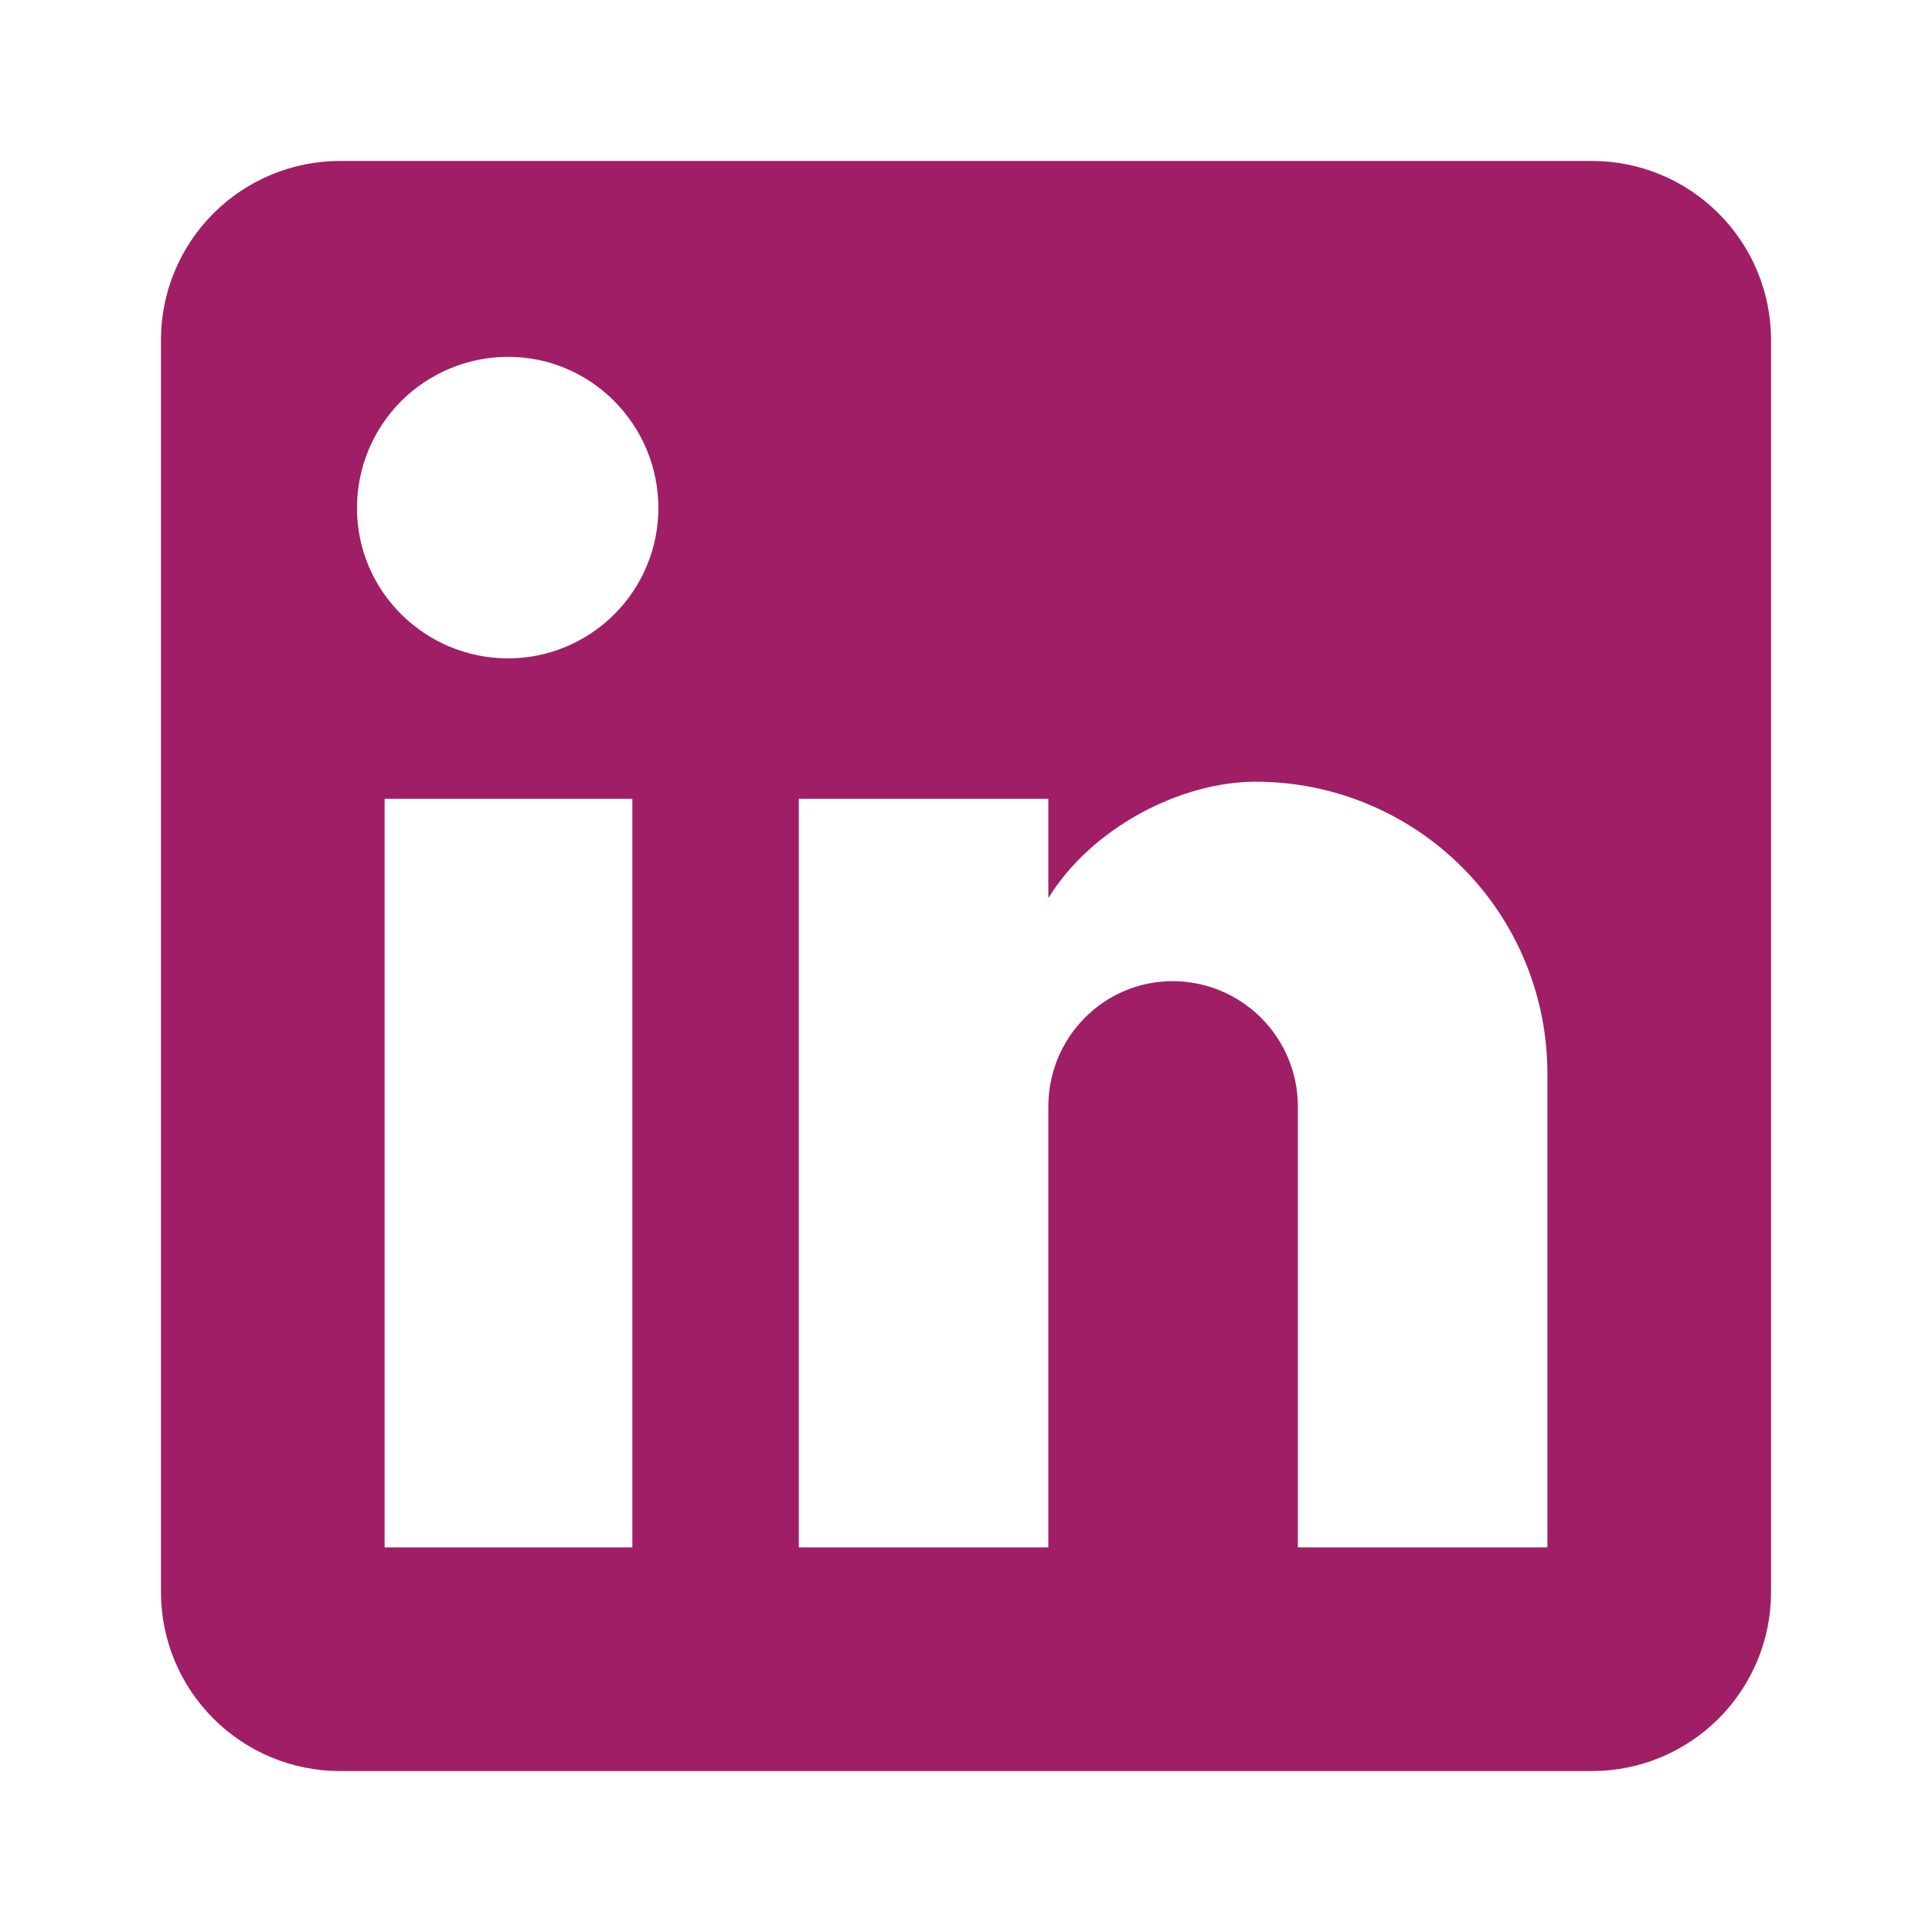 <svg width="13" height="13" viewBox="0 0 13 13" fill="none" xmlns="http://www.w3.org/2000/svg">
<path d="M10.713 1.083C11.032 1.083 11.338 1.21 11.564 1.436C11.79 1.662 11.917 1.968 11.917 2.287V10.713C11.917 11.032 11.79 11.338 11.564 11.564C11.338 11.79 11.032 11.917 10.713 11.917H2.287C1.968 11.917 1.662 11.79 1.436 11.564C1.21 11.338 1.083 11.032 1.083 10.713V2.287C1.083 1.968 1.21 1.662 1.436 1.436C1.662 1.21 1.968 1.083 2.287 1.083H10.713ZM10.412 10.412V7.222C10.412 6.702 10.206 6.203 9.838 5.835C9.47 5.467 8.971 5.26 8.45 5.26C7.939 5.26 7.343 5.573 7.054 6.043V5.375H5.375V10.412H7.054V7.445C7.054 6.981 7.427 6.602 7.89 6.602C8.114 6.602 8.328 6.691 8.486 6.849C8.644 7.007 8.733 7.221 8.733 7.445V10.412H10.412ZM3.419 4.43C3.687 4.43 3.944 4.323 4.134 4.133C4.323 3.944 4.43 3.687 4.43 3.419C4.43 2.859 3.978 2.401 3.419 2.401C3.149 2.401 2.89 2.509 2.699 2.699C2.509 2.89 2.402 3.149 2.402 3.419C2.402 3.978 2.859 4.43 3.419 4.43ZM4.255 10.412V5.375H2.588V10.412H4.255Z" fill="#A01E66"/>
</svg>

